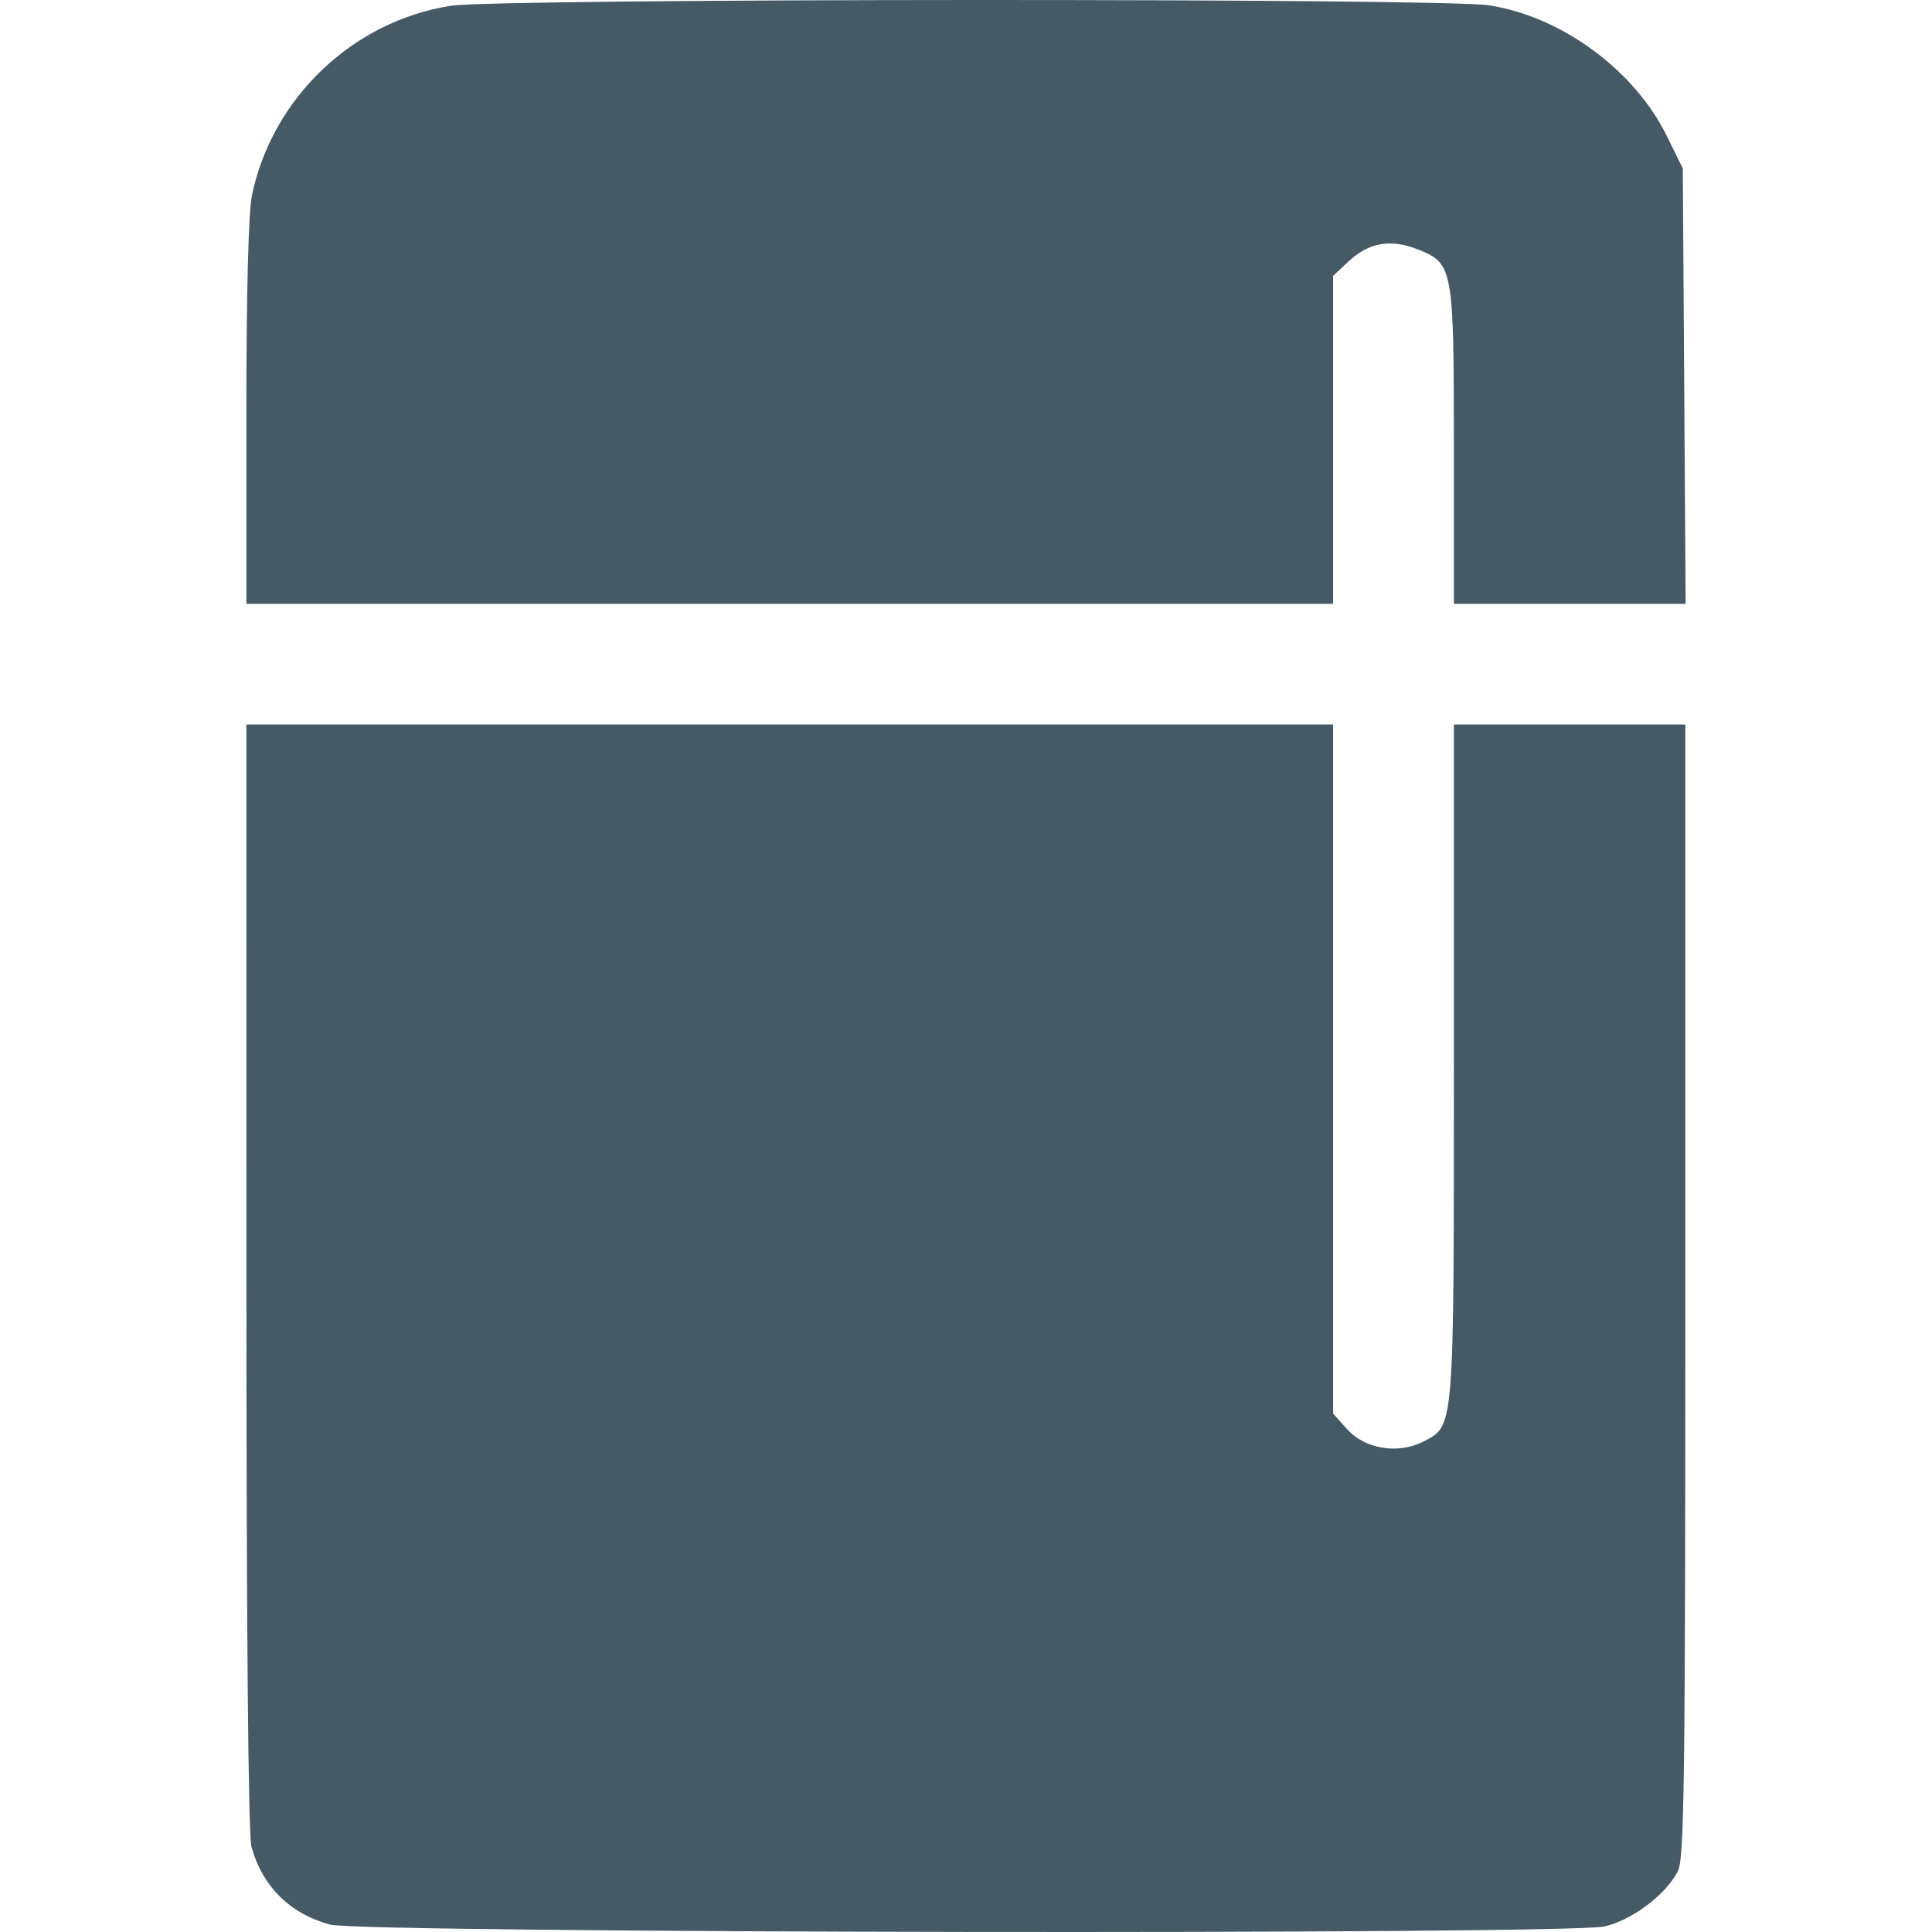 <?xml version="1.0" encoding="UTF-8" standalone="no"?>
<!-- Created with Inkscape (http://www.inkscape.org/) -->
<svg xmlns:dc="http://purl.org/dc/elements/1.1/" xmlns:cc="http://creativecommons.org/ns#" xmlns:rdf="http://www.w3.org/1999/02/22-rdf-syntax-ns#" xmlns:svg="http://www.w3.org/2000/svg" xmlns="http://www.w3.org/2000/svg" xmlns:sodipodi="http://sodipodi.sourceforge.net/DTD/sodipodi-0.dtd" xmlns:inkscape="http://www.inkscape.org/namespaces/inkscape" version="1.1" id="svg161" width="384" height="384" viewBox="0 0 384 384" sodipodi:docname="fridge.svg" inkscape:version="0.92.5 (2060ec1f9f, 2020-04-08)">
  <defs id="defs165"></defs>
  <path style="fill:#455a64;stroke-width:0" d="m 65.637,382.533 c -7.973,-2.143 -13.46,-7.557 -15.651,-15.446 -0.645,-2.321 -1.007,-42.923 -1.01,-113.35 l -0.006,-109.733 h 108 108 v 68.473 68.473 l 2.782,3.114 c 3.524,3.943 10.173,5.025 15.131,2.462 6.212,-3.212 6.087,-1.662 6.087,-75.501 V 144.004 h 23 23 v 112.532 c 0,97.183 -0.201,112.92 -1.474,115.381 -2.454,4.744 -9.24,9.822 -14.686,10.99 -7.819,1.677 -246.855,1.323 -253.172,-0.375 z M 48.97,82.063 c 0,-23.839 0.411,-39.914 1.105,-43.243 4.045,-19.394 20.082,-34.659 39.586,-37.679 9.475,-1.467 196.947,-1.545 206.308,-0.085 14.429,2.25 28.853,12.848 35.308,25.944 l 3.192,6.476 0.281,43.266 0.281,43.266 H 312 288.97 V 88.981 c 0,-35.763 -0.152,-36.605 -7.087,-39.38 -5.444,-2.178 -9.781,-1.441 -13.841,2.351 l -3.072,2.869 v 32.594 32.594 h -108 -108 z" id="path184" inkscape:connector-curvature="0"></path>
</svg>

